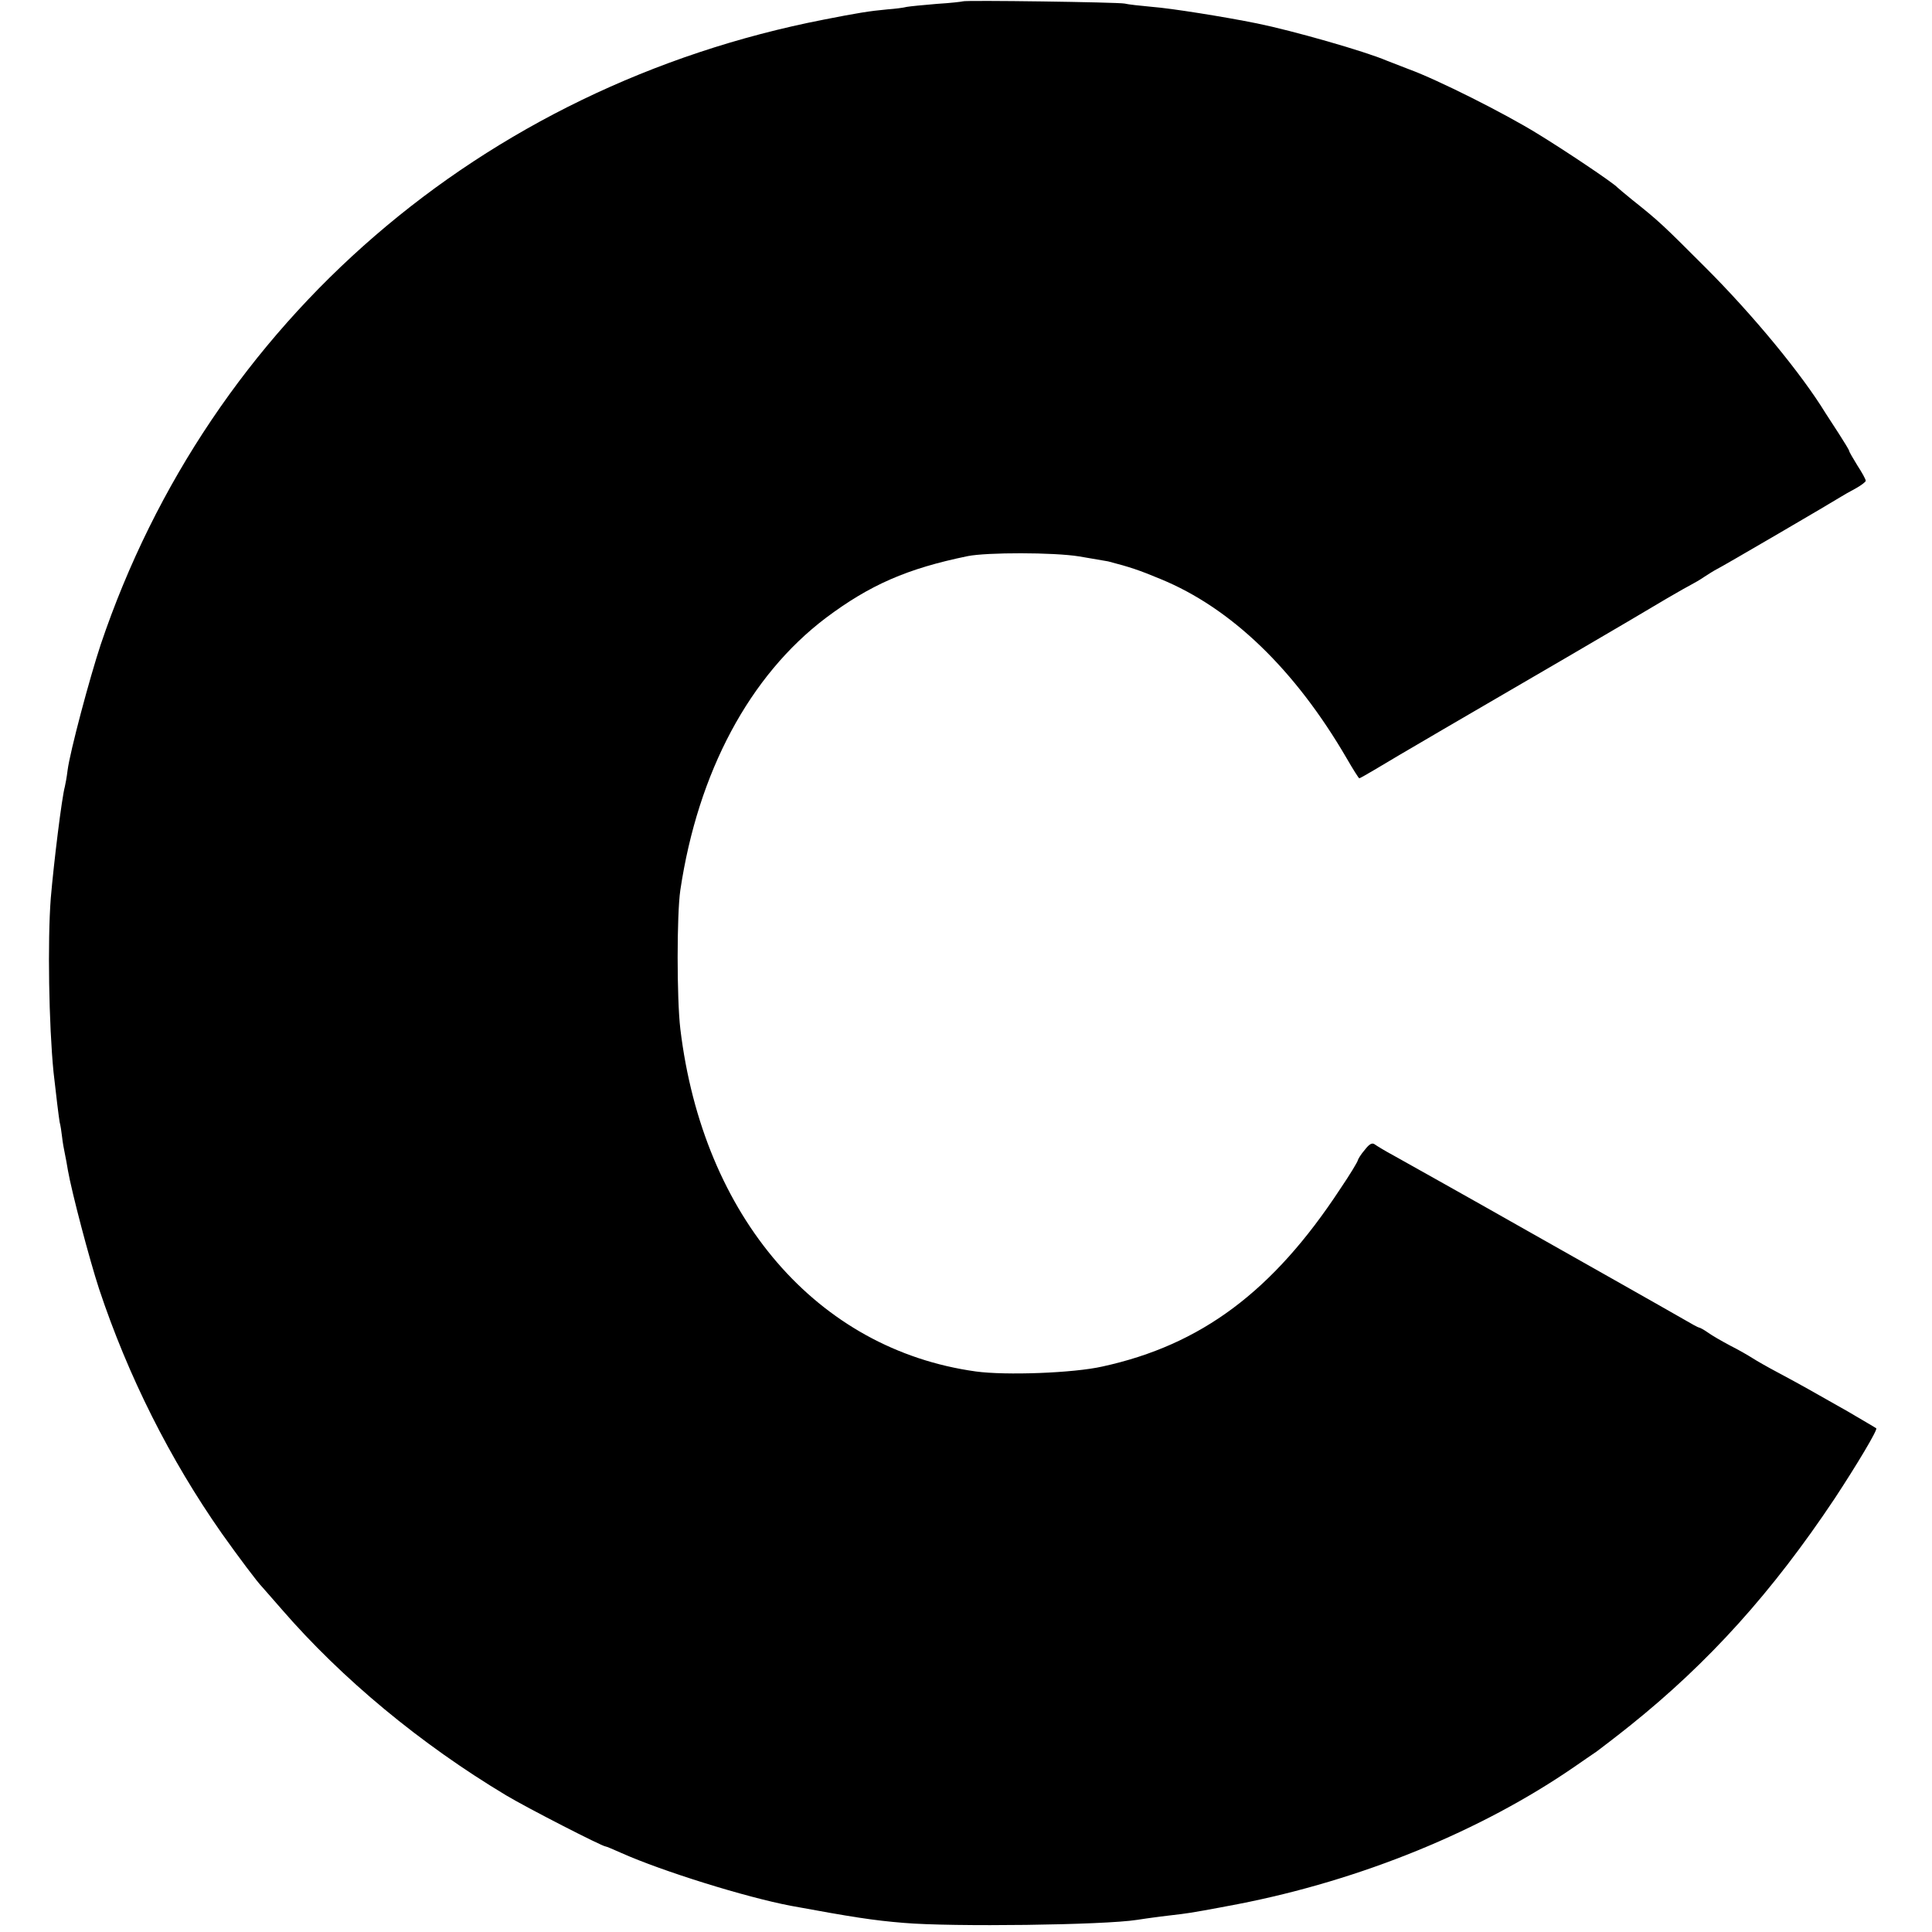 <?xml version="1.0" standalone="no"?>
<!DOCTYPE svg PUBLIC "-//W3C//DTD SVG 20010904//EN"
 "http://www.w3.org/TR/2001/REC-SVG-20010904/DTD/svg10.dtd">
<svg version="1.0" xmlns="http://www.w3.org/2000/svg"
 width="700pt" height="700pt" viewBox="0 0 700 700"
 preserveAspectRatio="xMidYMid meet">
<g transform="translate(0,700) scale(0.1,-0.1)"
fill="#000000" stroke="none">
<path d="M3488 6995 c-2 -1 -43 -6 -93 -9 -49 -4 -99 -9 -110 -11 -11 -3 -42
-7 -70 -9 -65 -6 -108 -13 -230 -37 -1240 -242 -2225 -1093 -2620 -2264 -41
-124 -111 -387 -120 -455 -3 -25 -8 -52 -10 -60 -11 -39 -40 -275 -51 -404
-12 -156 -7 -459 10 -631 9 -82 19 -162 22 -180 3 -11 7 -36 9 -55 2 -19 7
-46 10 -60 3 -14 8 -41 11 -60 14 -80 78 -323 113 -430 105 -316 257 -618 444
-885 61 -86 130 -178 147 -195 3 -3 34 -39 70 -80 219 -253 504 -489 814 -675
75 -45 348 -185 360 -185 3 0 29 -11 58 -24 148 -66 450 -160 613 -191 223
-41 299 -53 410 -62 174 -15 726 -8 845 11 14 2 52 8 85 12 33 4 67 8 75 9 35
4 111 18 205 36 447 87 882 265 1220 498 28 19 63 44 80 55 16 12 70 53 120
93 286 229 516 484 742 823 79 120 157 250 151 255 -2 2 -49 29 -103 61 -55
31 -120 68 -145 82 -25 14 -74 41 -110 60 -36 19 -76 42 -90 51 -14 9 -50 30
-80 45 -30 16 -67 37 -82 48 -14 10 -29 18 -32 18 -3 0 -27 13 -54 29 -26 15
-68 39 -93 53 -24 14 -237 134 -474 268 -236 134 -455 256 -485 273 -30 16
-61 35 -68 40 -10 8 -20 3 -37 -19 -14 -16 -24 -33 -25 -37 0 -5 -29 -53 -65
-106 -243 -370 -503 -564 -860 -642 -105 -24 -352 -33 -460 -18 -574 80 -988
560 -1070 1241 -13 110 -13 414 0 503 64 428 251 777 527 986 160 120 295 179
514 224 69 14 312 14 404 -1 52 -9 100 -17 105 -18 81 -21 113 -32 190 -64
256 -105 487 -328 674 -649 23 -40 44 -73 46 -73 2 0 25 13 52 29 26 16 140
83 253 149 231 134 697 406 810 474 41 24 82 47 90 51 8 4 29 16 45 27 17 11
36 23 44 27 16 7 428 248 451 263 8 5 32 19 53 30 20 11 37 24 37 28 0 5 -13
29 -30 55 -16 26 -30 50 -30 53 0 3 -17 31 -37 62 -21 32 -42 65 -48 74 -88
144 -263 356 -435 528 -154 154 -168 168 -265 245 -27 22 -52 43 -55 46 -14
16 -190 134 -290 195 -120 74 -361 195 -465 233 -33 13 -69 27 -80 31 -79 34
-342 109 -470 135 -118 24 -313 55 -380 60 -44 4 -89 9 -100 12 -22 5 -581 13
-587 8z"/>
</g>
</svg>
